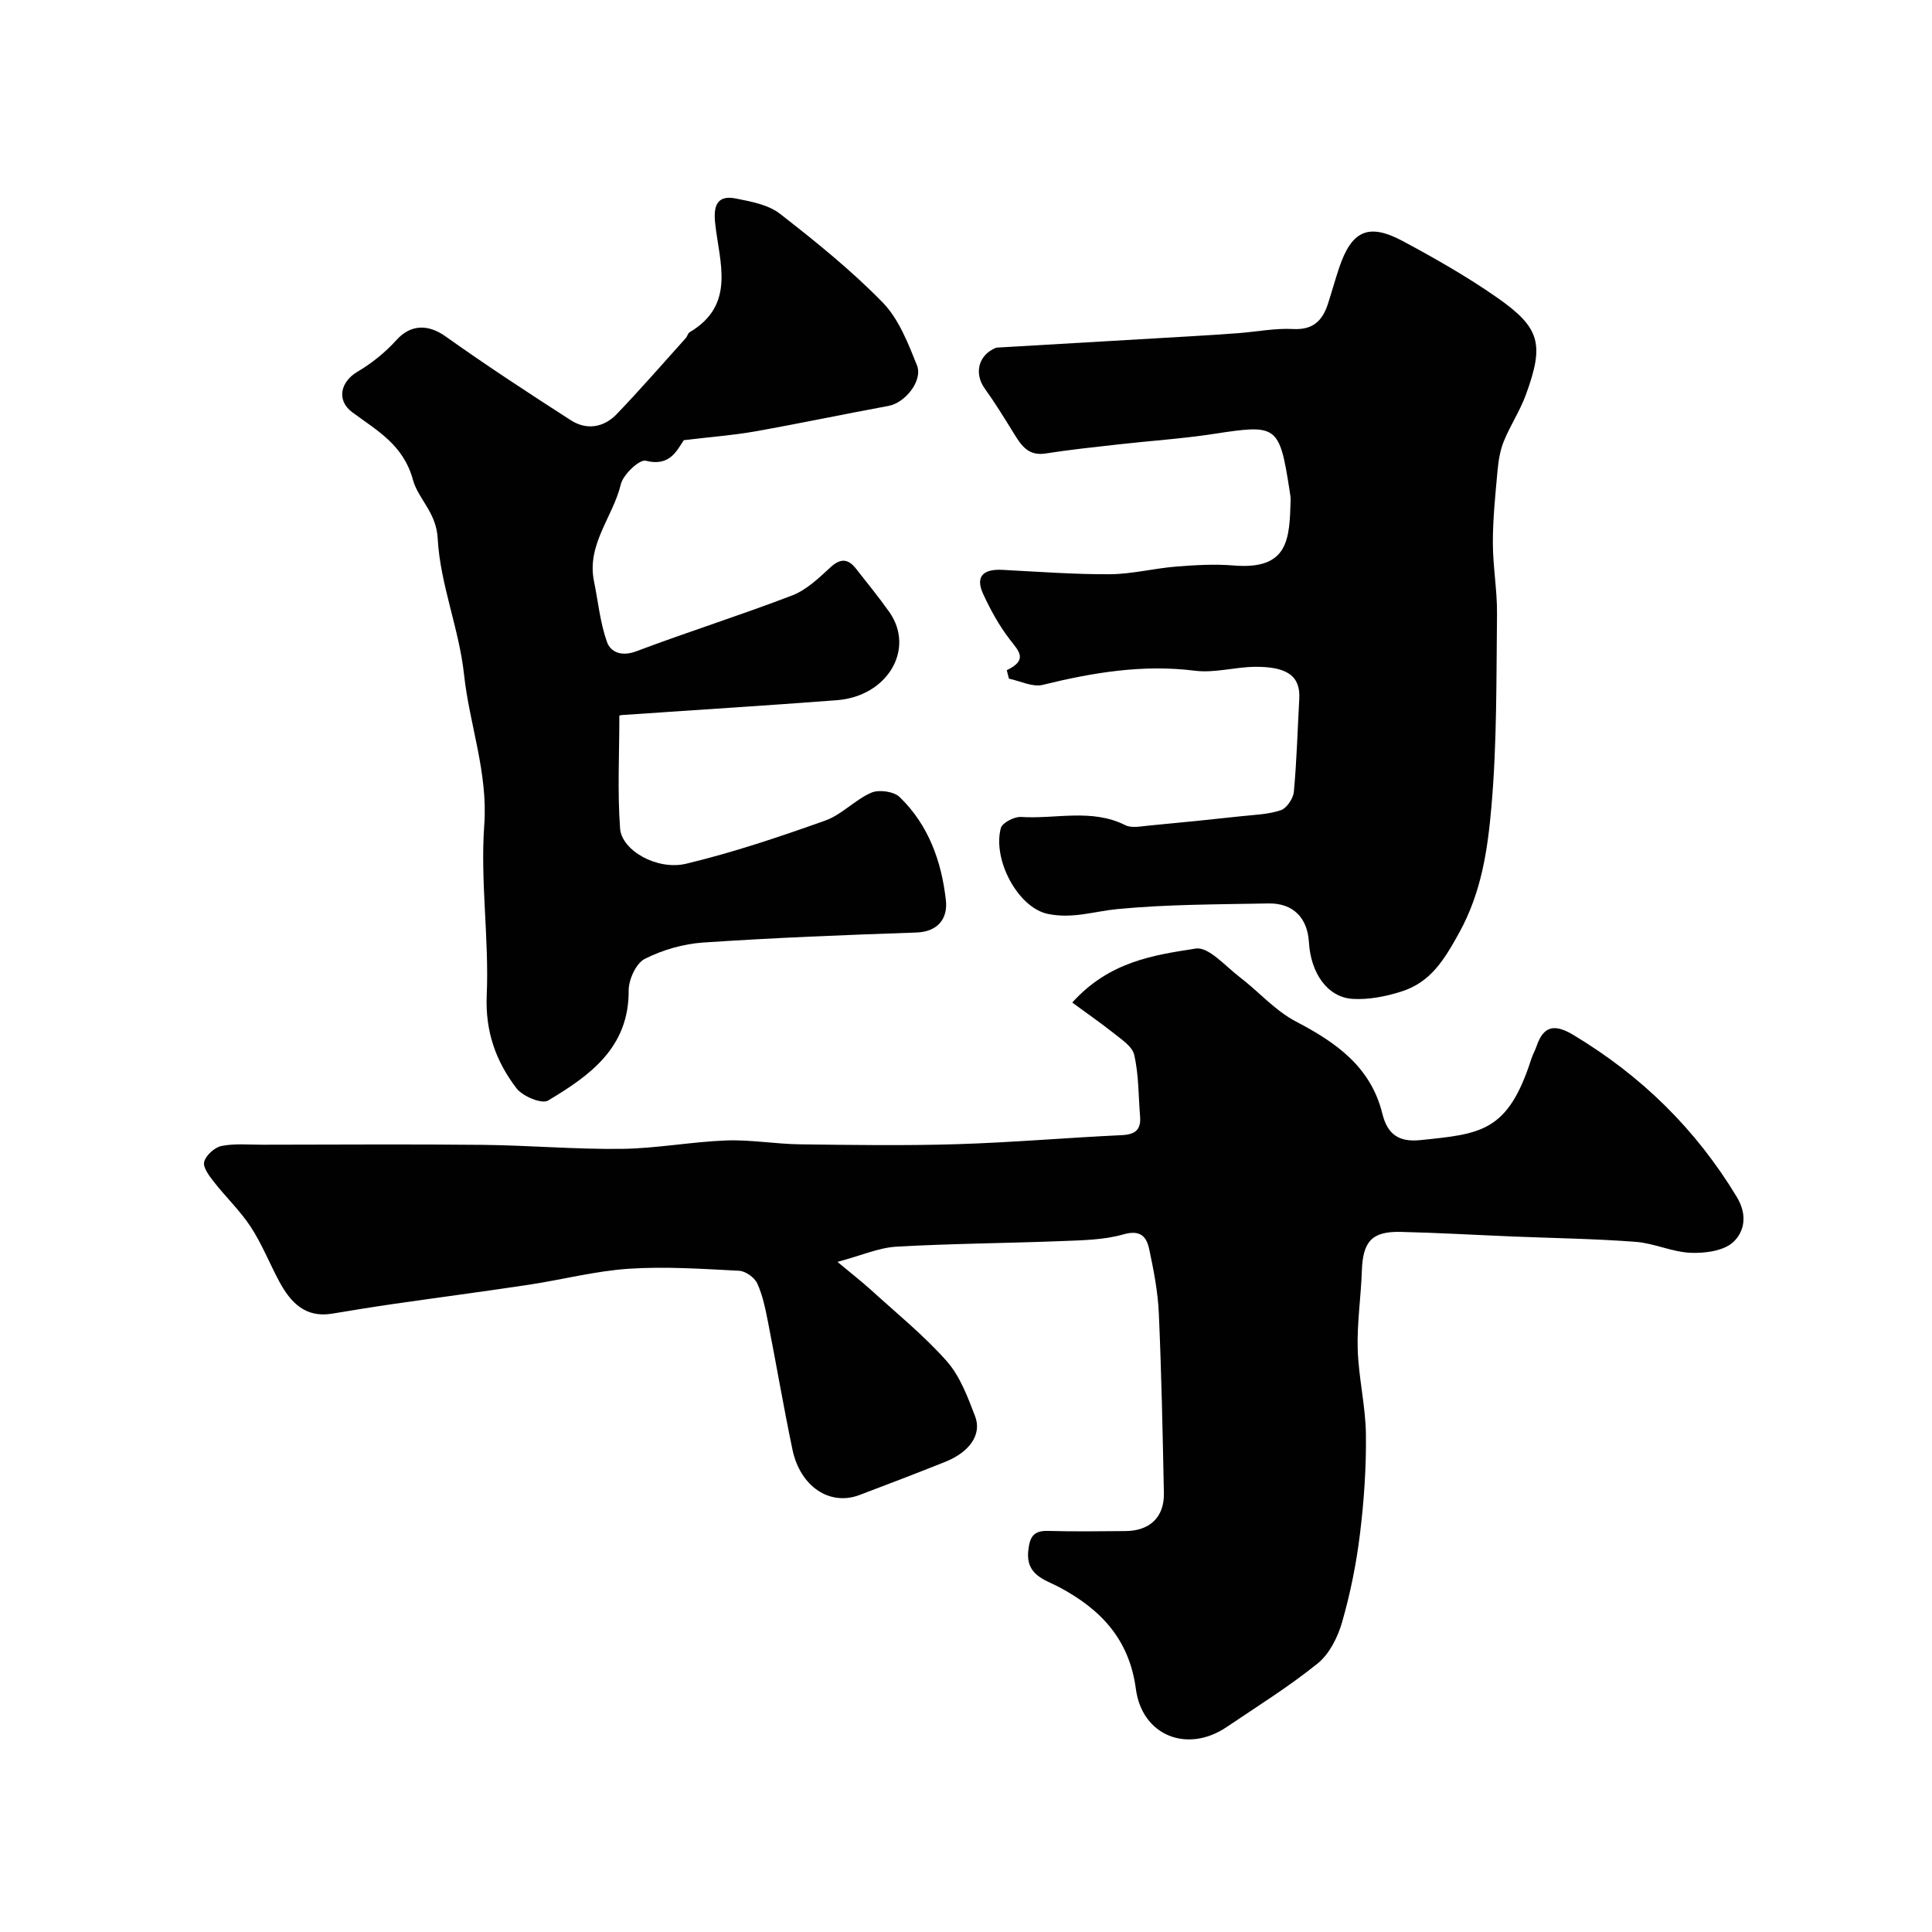 <svg enable-background="new 0 0 400 400" viewBox="0 0 400 400" xmlns="http://www.w3.org/2000/svg"><g fill="#010102"><path d="m222 207.56c7.69-8.51 16.87-9.82 25.56-11.17 2.66-.42 6.13 3.63 9.05 5.86 3.96 3.02 7.38 6.99 11.71 9.25 8.34 4.35 15.5 9.4 17.88 19.07 1.05 4.27 3.4 5.93 7.83 5.48 12.62-1.29 18.16-1.67 23-16.77.3-.93.8-1.79 1.11-2.71 1.5-4.41 3.94-4.51 7.67-2.26 14.01 8.43 25.28 19.44 33.77 33.5 2.31 3.82 1.52 7.22-.69 9.31-1.96 1.86-5.85 2.38-8.84 2.26-3.82-.15-7.56-1.98-11.4-2.27-8.41-.64-16.86-.76-25.3-1.1-7.79-.32-15.59-.78-23.38-.96-5.95-.13-7.8 2-8.01 8.02-.18 5.44-1.03 10.88-.86 16.3.18 5.88 1.63 11.74 1.7 17.61.08 6.91-.4 13.86-1.25 20.73-.75 6.12-1.99 12.24-3.69 18.16-.89 3.1-2.62 6.56-5.04 8.52-5.94 4.8-12.49 8.87-18.83 13.16-8.13 5.51-17.52 1.86-18.82-7.87-1.37-10.28-7.23-16.47-15.86-21.07-2.94-1.56-6.95-2.46-6.42-7.53.31-2.92 1.08-4.21 4.14-4.12 5.33.15 10.67.07 16 .03 5.02-.03 8.04-2.89 7.94-7.84-.25-12.44-.5-24.87-1.05-37.3-.2-4.43-1.06-8.87-1.99-13.22-.55-2.59-1.8-4.07-5.32-3.07-4.05 1.16-8.46 1.22-12.72 1.39-11.43.45-22.88.51-34.3 1.16-3.64.21-7.2 1.81-12.2 3.15 3.24 2.7 5.15 4.18 6.94 5.81 5.31 4.84 10.95 9.4 15.69 14.75 2.75 3.11 4.33 7.41 5.86 11.39 1.46 3.8-1.15 7.45-6.23 9.47-5.88 2.34-11.79 4.62-17.71 6.85-6.15 2.32-12.27-1.73-13.88-9.45-1.83-8.77-3.33-17.61-5.06-26.4-.53-2.7-1.09-5.48-2.22-7.96-.56-1.23-2.42-2.55-3.75-2.62-7.6-.39-15.25-.92-22.82-.42-6.94.46-13.79 2.26-20.7 3.31-9.38 1.41-18.79 2.65-28.18 4-4.2.61-8.39 1.3-12.58 1.99-5.54.92-8.59-2.32-10.91-6.62-2.02-3.74-3.59-7.77-5.9-11.31-2.17-3.33-5.14-6.14-7.6-9.29-.98-1.25-2.36-3.03-2.07-4.2.34-1.36 2.16-3.01 3.6-3.3 2.73-.55 5.63-.25 8.46-.26 15.2-.01 30.41-.13 45.61.03 9.6.1 19.21.95 28.8.83 7.21-.09 14.4-1.47 21.61-1.74 5.08-.19 10.2.74 15.3.8 10.83.14 21.67.3 32.5-.03 11.38-.35 22.73-1.34 34.11-1.87 2.79-.13 4.01-1.13 3.78-3.89-.35-4.26-.26-8.63-1.22-12.75-.43-1.84-2.85-3.31-4.56-4.72-2.57-2.03-5.27-3.88-8.26-6.1z"/><path d="m208.44 138.76c4.44-2.14 2.52-3.92.67-6.31-2.23-2.88-4.03-6.16-5.56-9.48-1.72-3.75.18-5.18 3.94-4.99 7.43.38 14.87.95 22.3.91 4.55-.03 9.08-1.21 13.65-1.58 3.99-.32 8.03-.56 12.01-.23 11.38.93 11.52-5.5 11.76-13.5.02-.66-.11-1.32-.21-1.97-2.12-13.75-2.62-13.77-15.88-11.75-6.48.99-13.05 1.41-19.57 2.15-5.03.57-10.07 1.09-15.07 1.88-3.55.56-5.02-1.63-6.54-4.1-1.95-3.16-3.9-6.34-6.06-9.35-2.22-3.11-1.35-6.86 2.19-8.38.29-.13.66-.11.99-.13 13.06-.77 26.13-1.52 39.19-2.29 3.4-.2 6.81-.41 10.21-.67 3.77-.29 7.55-1.05 11.29-.85 4.15.22 6.08-1.78 7.2-5.26.8-2.48 1.49-4.99 2.32-7.46 2.59-7.68 6.08-9.29 13.21-5.46 6.64 3.57 13.24 7.32 19.42 11.63 9.02 6.29 9.85 9.65 6.02 20.15-1.22 3.33-3.24 6.36-4.58 9.66-.78 1.92-1.11 4.08-1.3 6.16-.45 4.92-.96 9.87-.96 14.8s.91 9.87.86 14.8c-.15 13.27 0 26.59-1.15 39.79-.78 8.91-2.02 17.74-6.7 26.22-3.13 5.67-5.93 10.23-11.96 12.14-3.21 1.02-6.75 1.72-10.08 1.52-5.19-.32-8.67-5.3-9.05-11.73-.3-5.07-3.28-8.13-8.4-8.03-10.44.2-20.92.17-31.29 1.17-4.78.46-9.2 2.05-14.34 1-6.21-1.27-11.51-11.23-9.76-17.77.3-1.11 2.8-2.4 4.2-2.31 7.18.47 14.57-1.8 21.57 1.7 1.33.67 3.3.23 4.95.08 6.36-.59 12.71-1.24 19.05-1.93 2.76-.3 5.63-.37 8.21-1.25 1.22-.42 2.56-2.42 2.69-3.81.59-6.4.77-12.85 1.12-19.27.25-4.63-2.42-6.69-9.29-6.6-4.1.06-8.28 1.31-12.28.81-10.81-1.36-21.17.37-31.57 2.93-2.09.51-4.64-.81-6.97-1.29-.16-.58-.3-1.17-.45-1.75z"/><path d="m141.58 91.13c-1.4 2.01-2.82 5.56-7.89 4.26-1.29-.33-4.66 2.84-5.15 4.86-1.62 6.77-7.12 12.48-5.56 20.09.86 4.2 1.26 8.55 2.68 12.55.79 2.21 3.1 3.08 6.11 1.94 10.69-4.03 21.6-7.47 32.26-11.56 2.93-1.13 5.47-3.56 7.85-5.76 2.12-1.97 3.69-1.89 5.36.25 2.32 2.97 4.72 5.88 6.88 8.95 5.4 7.67-.35 17.45-10.86 18.26-14.79 1.13-29.59 2.04-44.38 3.06-.48.03-.94.21-.65.14 0 7.98-.41 15.7.15 23.36.34 4.56 7.68 8.74 13.71 7.29 9.74-2.34 19.31-5.56 28.76-8.93 3.43-1.22 6.17-4.31 9.56-5.78 1.58-.68 4.65-.25 5.85.91 5.99 5.78 8.7 13.37 9.58 21.42.39 3.58-1.5 6.47-6.13 6.63-14.71.5-29.42 1.08-44.1 2.07-4.13.28-8.44 1.52-12.12 3.39-1.81.92-3.34 4.29-3.33 6.54.07 11.87-8.06 17.63-16.7 22.79-1.29.77-5.26-.88-6.52-2.53-4.25-5.57-6.49-11.72-6.17-19.26.51-11.73-1.35-23.58-.51-35.26.79-10.88-3.07-20.77-4.19-31.19-1.02-9.47-4.95-18.69-5.45-28.13-.29-5.46-4.04-8.16-5.13-12.16-1.97-7.23-7.41-10.17-12.55-13.97-3.32-2.46-2.48-6.3 1.06-8.39 2.97-1.75 5.78-4.02 8.08-6.57 2.92-3.23 6.51-3.36 10.2-.73 8.46 6.02 17.17 11.72 25.91 17.34 3.26 2.1 6.82 1.51 9.48-1.26 4.92-5.12 9.57-10.49 14.32-15.76.32-.36.42-.99.8-1.21 9.59-5.68 6.16-14.42 5.28-22.52-.36-3.32.16-5.99 4.28-5.16 3.15.63 6.7 1.27 9.11 3.14 7.39 5.75 14.74 11.68 21.27 18.36 3.34 3.42 5.27 8.43 7.11 13.01 1.29 3.22-2.48 7.8-5.84 8.42-9.27 1.71-18.5 3.66-27.79 5.31-4.54.79-9.16 1.13-14.63 1.79z"/></g></svg>